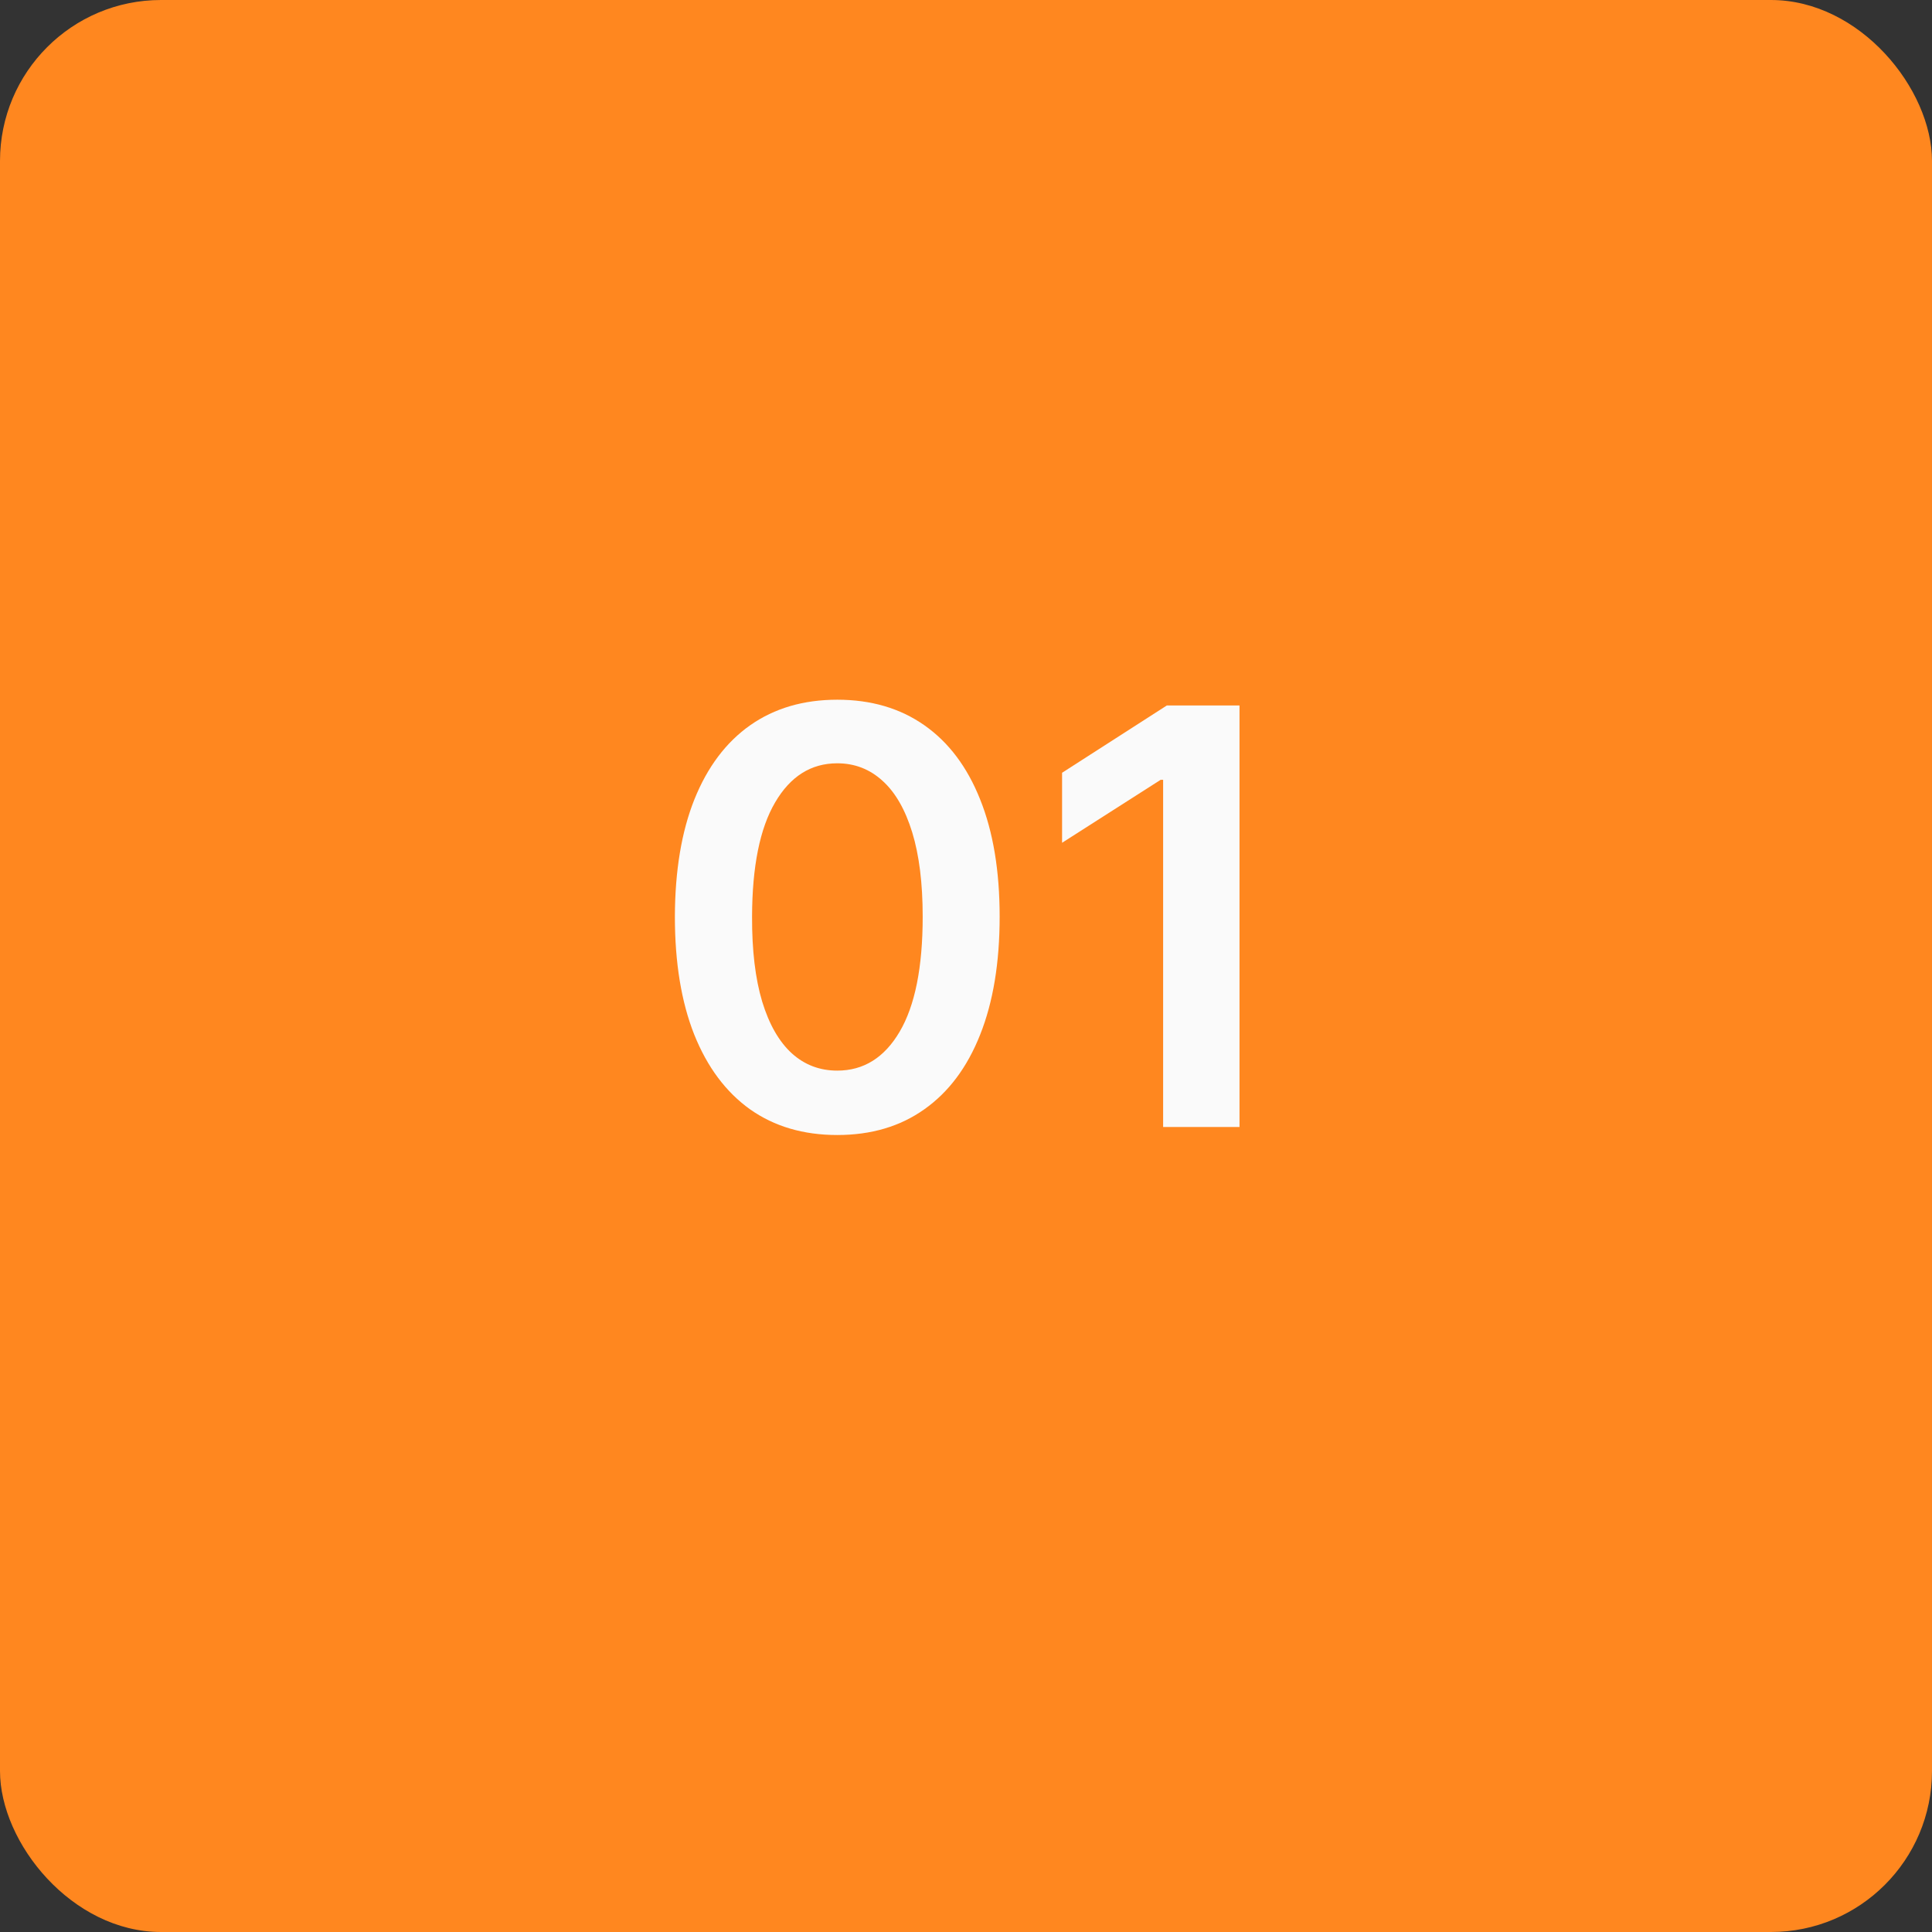 <?xml version="1.0" encoding="UTF-8"?> <svg xmlns="http://www.w3.org/2000/svg" width="60" height="60" viewBox="0 0 60 60" fill="none"><rect x="0" y="0" width="60" height="60" fill="#333333" stroke="none"/><rect width="60" height="60" rx="5" fill="#FF871F"></rect><path d="M26.002 35.249C24.95 35.249 24.046 34.983 23.292 34.45C22.542 33.913 21.965 33.14 21.56 32.13C21.159 31.116 20.959 29.895 20.959 28.467C20.963 27.04 21.166 25.825 21.566 24.824C21.971 23.818 22.548 23.051 23.298 22.523C24.053 21.994 24.954 21.73 26.002 21.73C27.05 21.73 27.952 21.994 28.706 22.523C29.46 23.051 30.038 23.818 30.438 24.824C30.843 25.83 31.045 27.044 31.045 28.467C31.045 29.899 30.843 31.122 30.438 32.136C30.038 33.146 29.46 33.918 28.706 34.45C27.956 34.983 27.055 35.249 26.002 35.249ZM26.002 33.249C26.82 33.249 27.466 32.846 27.939 32.041C28.416 31.231 28.655 30.04 28.655 28.467C28.655 27.428 28.546 26.554 28.329 25.847C28.111 25.139 27.805 24.607 27.408 24.249C27.012 23.887 26.543 23.705 26.002 23.705C25.188 23.705 24.545 24.11 24.072 24.92C23.599 25.725 23.36 26.908 23.356 28.467C23.352 29.512 23.456 30.389 23.669 31.101C23.886 31.813 24.193 32.349 24.59 32.712C24.986 33.07 25.457 33.249 26.002 33.249Z" fill="#FAFAFA"></path><path d="M38.494 21.909V35H36.122V24.217H36.046L32.984 26.173V23.999L36.237 21.909H38.494Z" fill="#FAFAFA"></path></svg> 